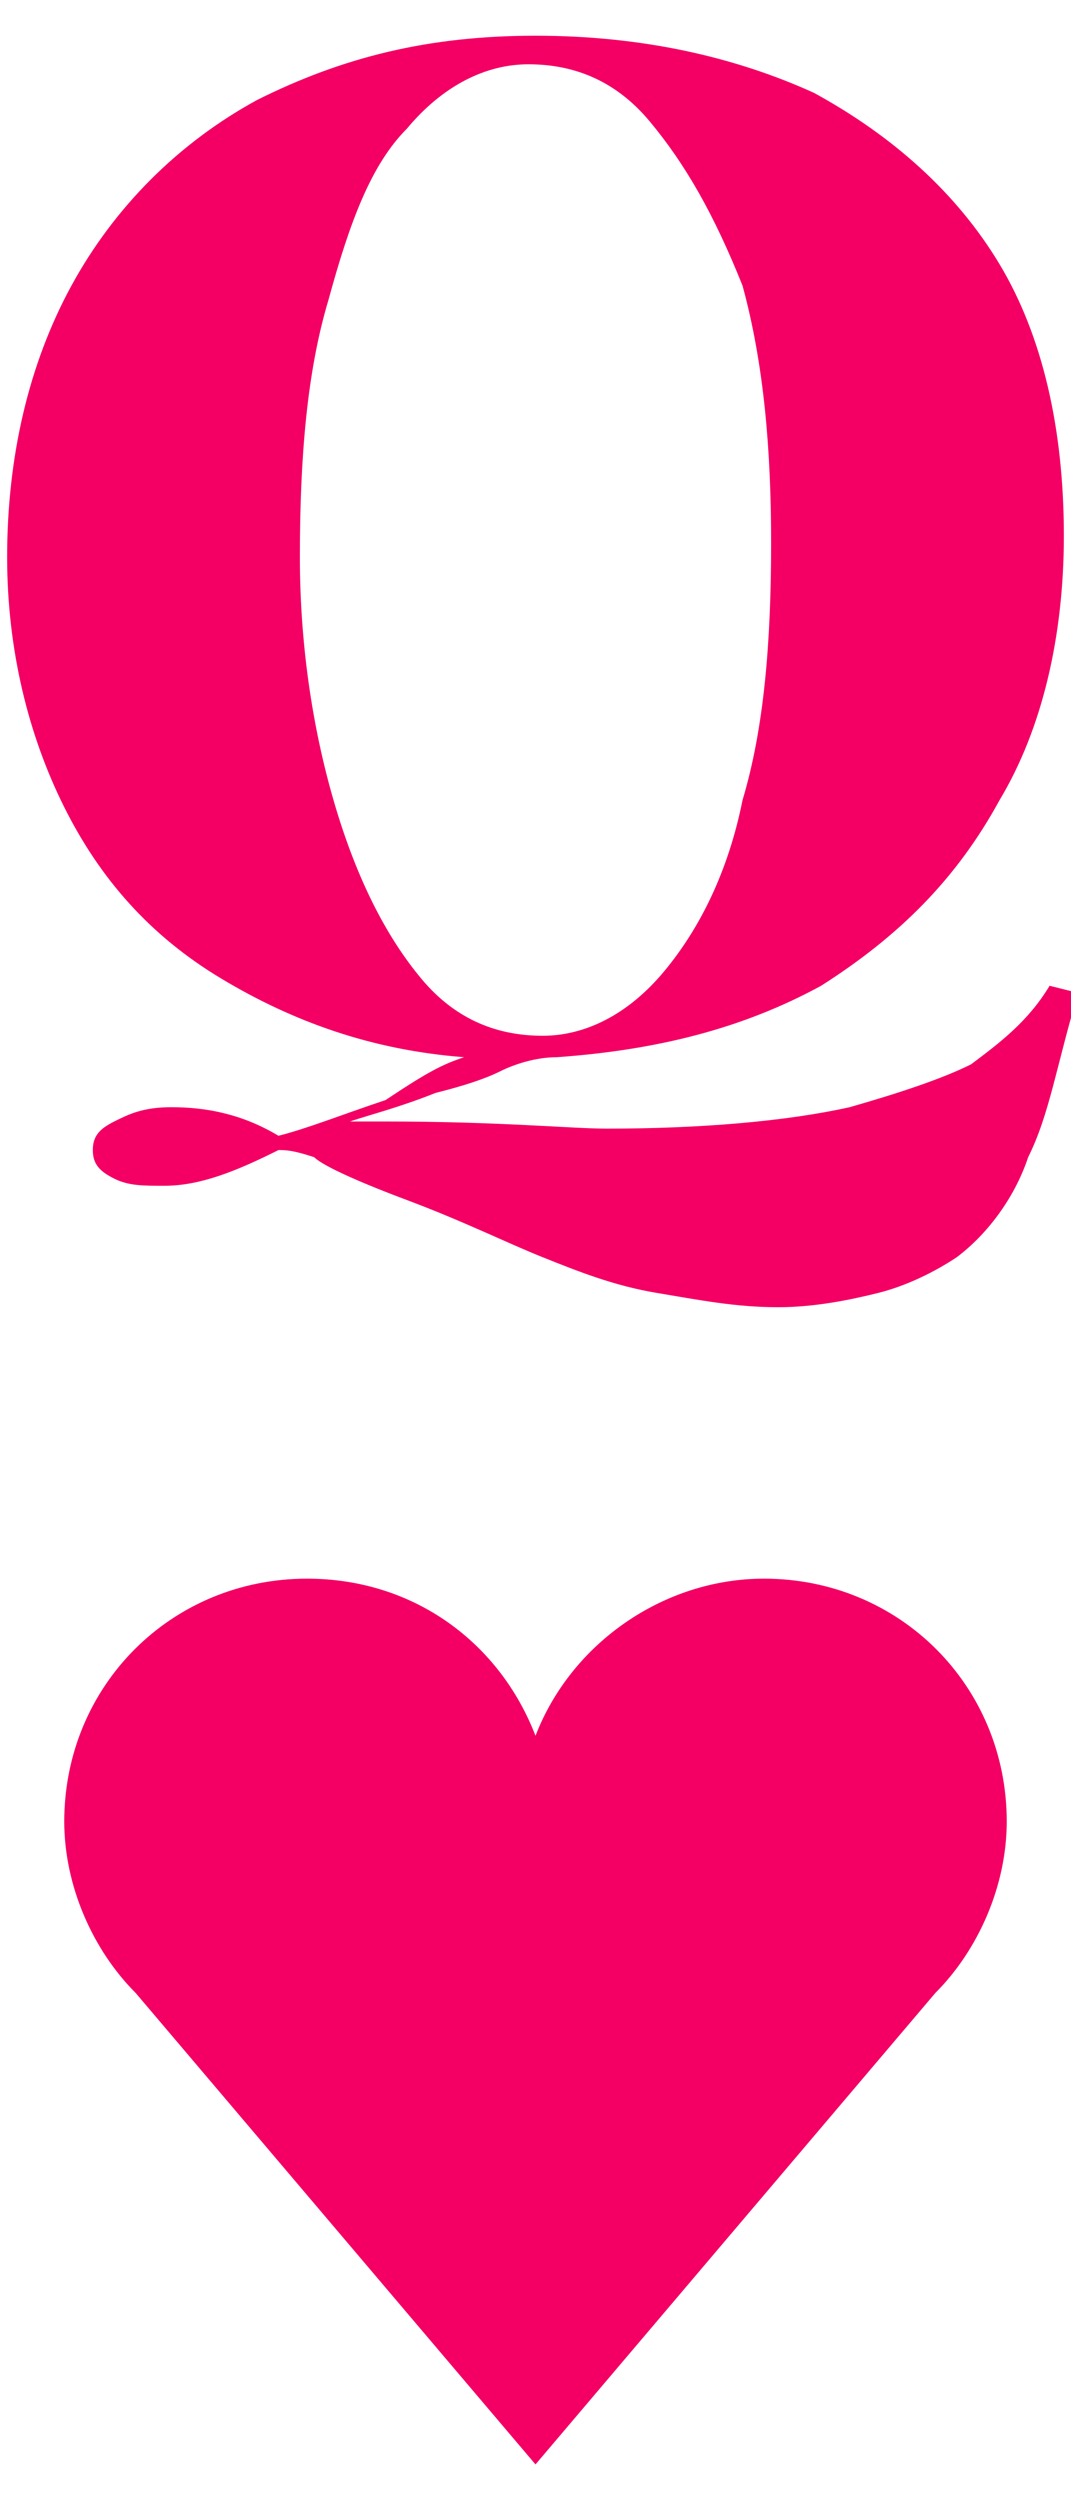 <?xml version="1.0" encoding="utf-8"?>
<!-- Generator: Adobe Illustrator 18.1.1, SVG Export Plug-In . SVG Version: 6.00 Build 0)  -->
<svg version="1.1" id="Layer_1" xmlns="http://www.w3.org/2000/svg" xmlns:xlink="http://www.w3.org/1999/xlink" x="0px" y="0px"
	 viewBox="0 0 15 35" style="enable-background:new 0 0 15 35;" xml:space="preserve">
<style type="text/css">
	.st0{fill:#F40064;}
</style>
<g>
	<path class="st0" d="M14.4,16.2c-0.2,0.6-0.6,1.1-1,1.4c-0.3,0.2-0.7,0.4-1.1,0.5c-0.4,0.1-0.9,0.2-1.4,0.2c-0.6,0-1.1-0.1-1.7-0.2
		c-0.6-0.1-1.1-0.3-1.6-0.5c-0.5-0.2-1.1-0.5-1.9-0.8c-0.8-0.3-1.2-0.5-1.3-0.6c-0.3-0.1-0.4-0.1-0.5-0.1c-0.6,0.3-1.1,0.5-1.6,0.5
		c-0.3,0-0.5,0-0.7-0.1c-0.2-0.1-0.3-0.2-0.3-0.4c0-0.2,0.1-0.3,0.3-0.4c0.2-0.1,0.4-0.2,0.8-0.2c0.5,0,1,0.1,1.5,0.4
		c0.4-0.1,0.9-0.3,1.5-0.5C6,15,6.2,14.9,6.5,14.8c-1.3-0.1-2.4-0.5-3.4-1.1c-1-0.6-1.7-1.4-2.2-2.4c-0.5-1-0.8-2.2-0.8-3.5
		C0.1,6.4,0.4,5.1,1,4s1.5-2,2.6-2.6C4.8,0.8,6,0.5,7.5,0.5c1.5,0,2.8,0.3,3.9,0.8c1.1,0.6,2,1.4,2.6,2.4s0.9,2.3,0.9,3.8
		c0,1.4-0.3,2.7-0.9,3.7c-0.6,1.1-1.4,1.9-2.5,2.6c-1.1,0.6-2.3,0.9-3.7,1c-0.3,0-0.6,0.1-0.8,0.2c-0.2,0.1-0.5,0.2-0.9,0.3
		c-0.5,0.2-0.9,0.3-1.2,0.4l0.5,0c1.6,0,2.6,0.1,3.1,0.1c1.3,0,2.5-0.1,3.4-0.3c0.7-0.2,1.3-0.4,1.7-0.6c0.4-0.3,0.8-0.6,1.1-1.1
		l0.4,0.1C14.8,14.9,14.7,15.6,14.4,16.2z M4.7,11.3c0.3,1,0.7,1.8,1.2,2.4c0.5,0.6,1.1,0.8,1.7,0.8c0.6,0,1.2-0.3,1.7-0.9
		c0.5-0.6,0.9-1.4,1.1-2.4c0.3-1,0.4-2.2,0.4-3.6c0-1.3-0.1-2.5-0.4-3.6C10,3,9.6,2.3,9.1,1.7C8.6,1.1,8,0.9,7.4,0.9
		c-0.6,0-1.2,0.3-1.7,0.9C5.2,2.3,4.9,3.1,4.6,4.2c-0.3,1-0.4,2.2-0.4,3.6C4.2,9.1,4.4,10.3,4.7,11.3z"/>
	<path class="st0" d="M13.1,27.9c0.6-0.6,1-1.5,1-2.4c0-1.9-1.5-3.4-3.4-3.4c-1.4,0-2.7,0.9-3.2,2.2C7,23,5.8,22.1,4.3,22.1
		c-1.9,0-3.4,1.5-3.4,3.4c0,0.9,0.4,1.8,1,2.4l5.6,6.6L13.1,27.9z"/>
</g>
</svg>
